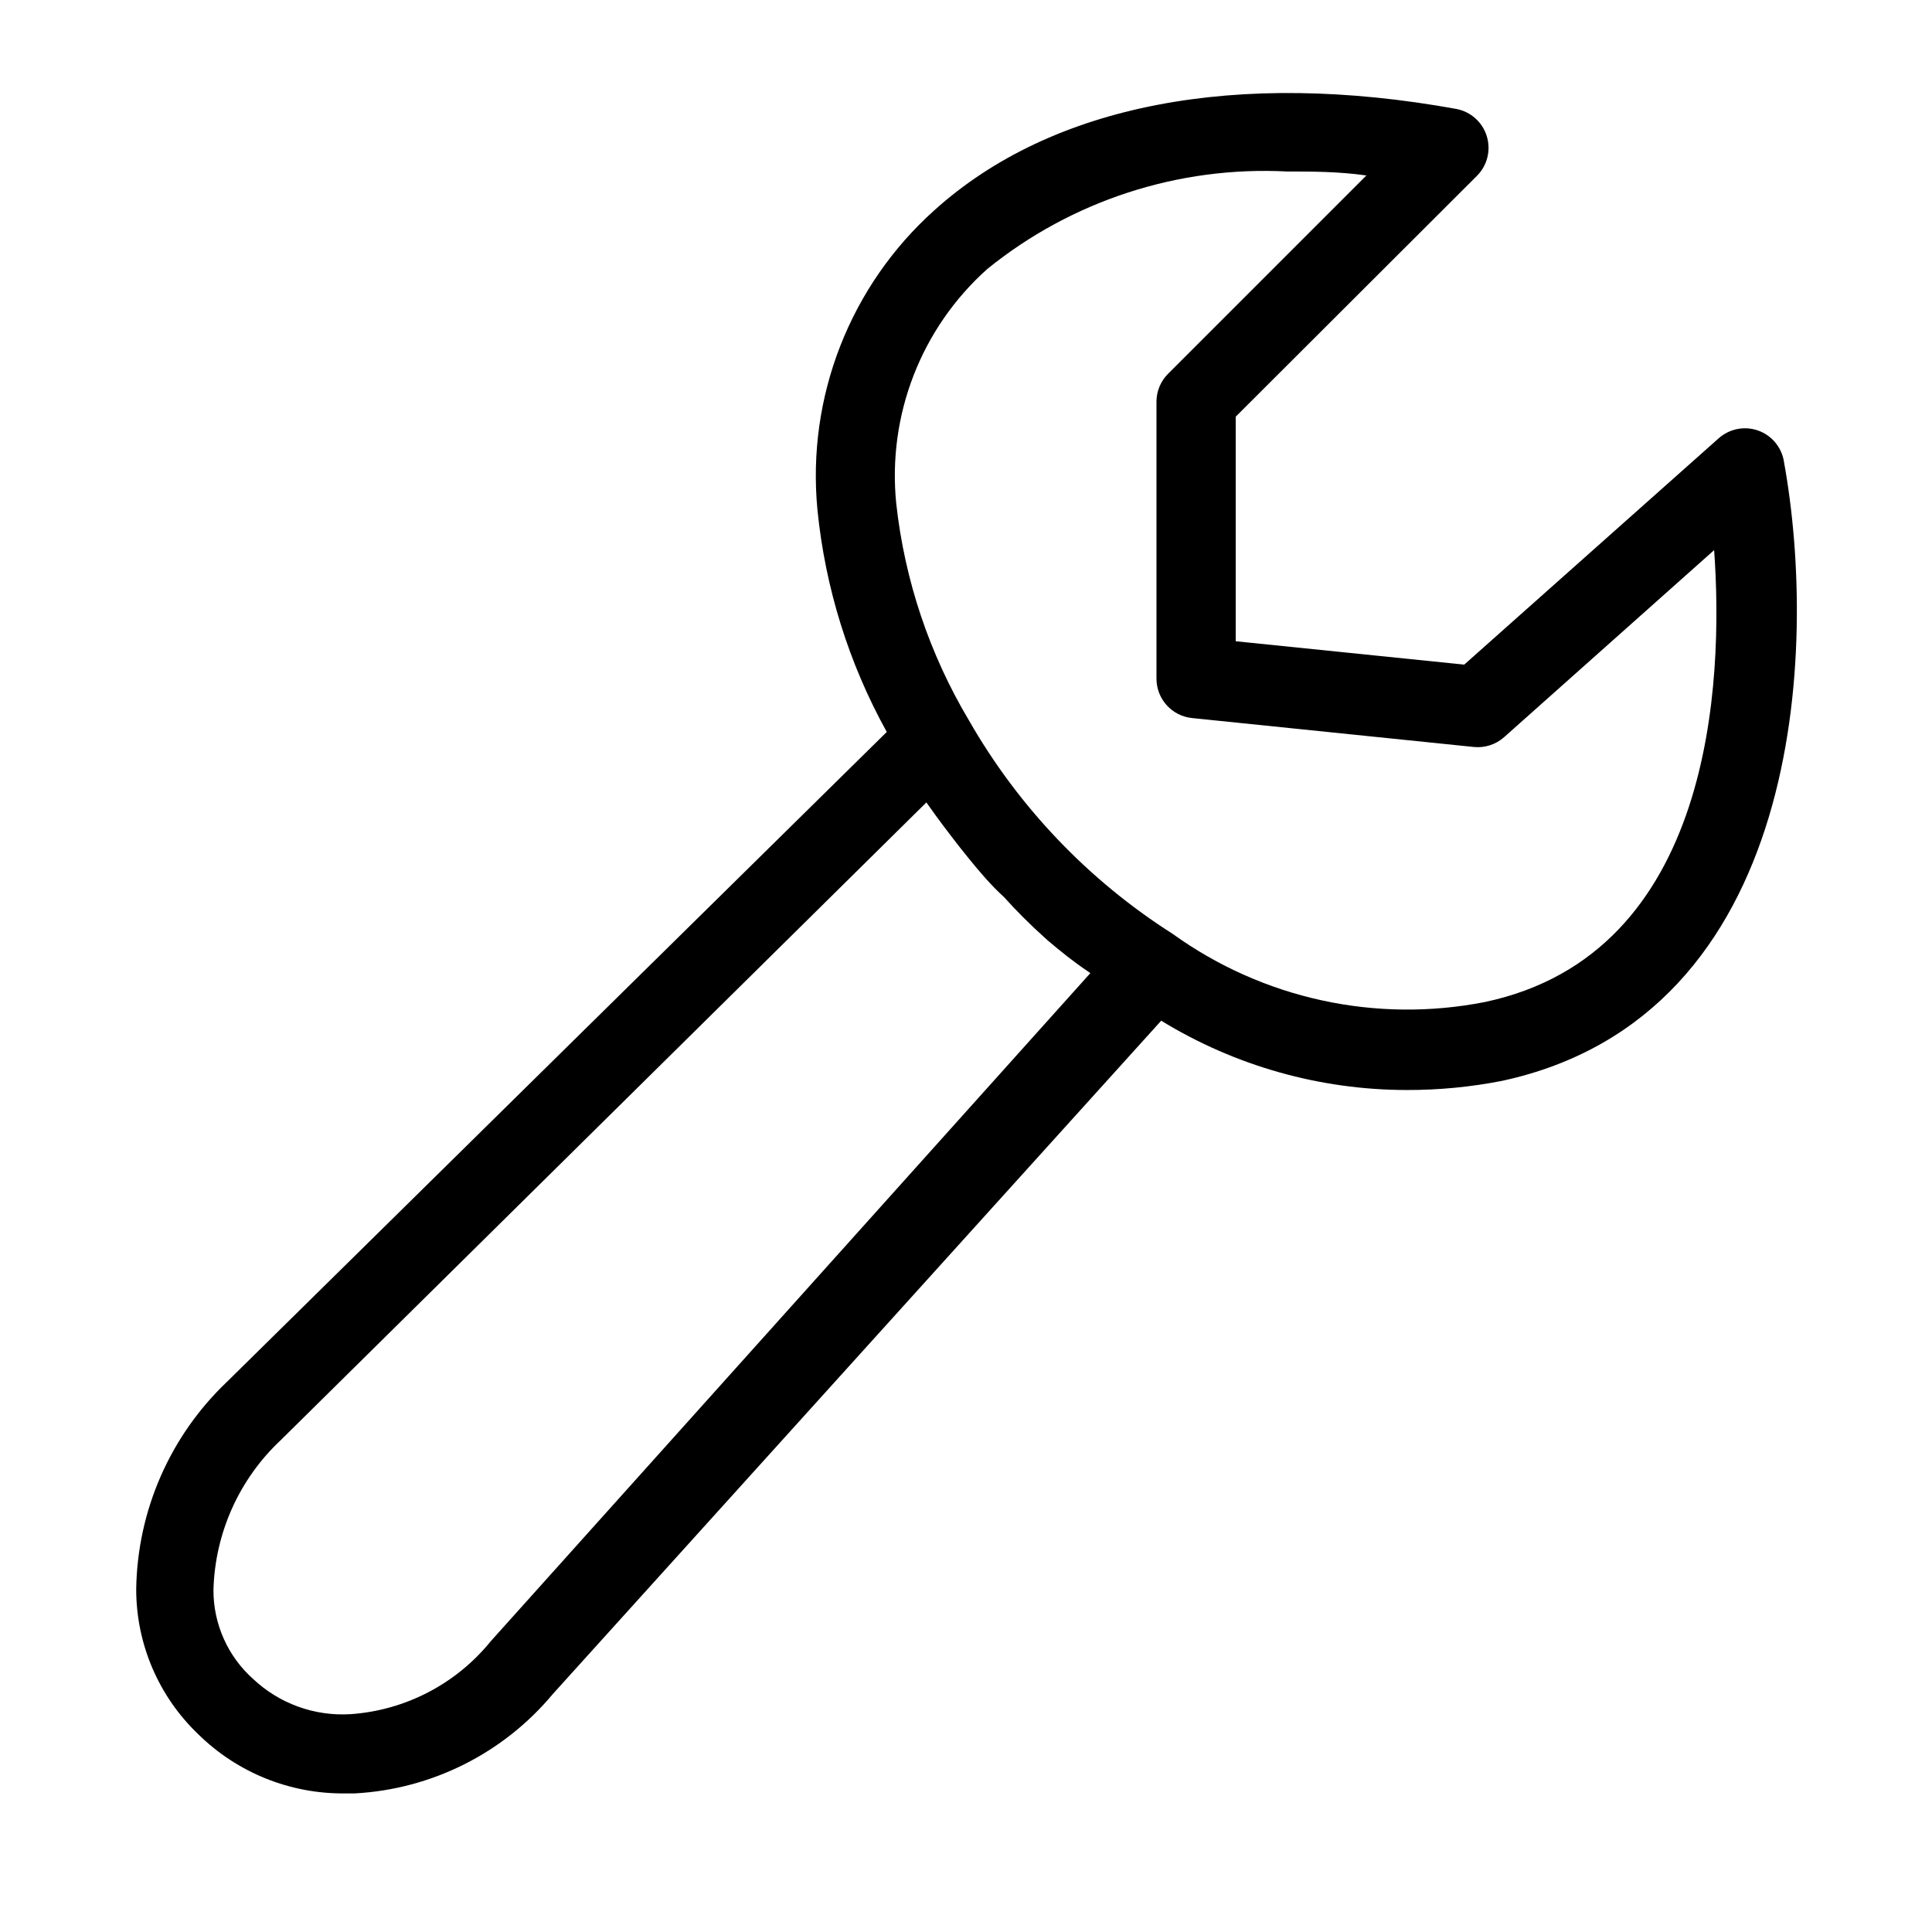 <?xml version="1.0" encoding="UTF-8"?>
<!-- Uploaded to: SVG Repo, www.svgrepo.com, Generator: SVG Repo Mixer Tools -->
<svg fill="#000000" width="800px" height="800px" version="1.1" viewBox="144 144 512 512" xmlns="http://www.w3.org/2000/svg">
 <path d="m616.74 266.18c-0.652-3.727-3.258-6.816-6.824-8.082-3.617-1.273-7.644-0.469-10.496 2.098l-67.383 59.934-60.562-6.191v-59.516l63.922-63.816c2.75-2.742 3.758-6.781 2.621-10.496-1.137-3.727-4.25-6.516-8.082-7.242-57.938-10.496-107.06-1.363-138.34 26.871-22.336 20.031-33.828 49.484-30.965 79.352 2.055 20.672 8.305 40.707 18.371 58.883l-174.87 172.24c-15.059 14.324-23.723 34.109-24.035 54.895-0.016 14.504 5.902 28.383 16.375 38.414 10.387 10.258 24.449 15.93 39.047 15.746h2.519-0.004c20.398-1.105 39.41-10.652 52.48-26.348l161.22-178.43v0.004c19.586 12 42.109 18.355 65.078 18.367 8.453 0.02 16.891-0.789 25.191-2.414 79.871-17.215 83.863-114.41 74.73-164.26zm-342.7 312.78c-9.172 11.312-22.629 18.309-37.156 19.312-9.527 0.59-18.875-2.793-25.82-9.344-6.719-6.008-10.539-14.602-10.496-23.613 0.41-15.078 6.836-29.363 17.844-39.676l171.09-168.99c2.938 4.199 5.879 8.082 8.922 11.965l2.098 2.625c3.043 3.777 6.297 7.559 9.551 10.496 3.312 3.684 6.816 7.188 10.496 10.496l1.156 1.051c3.359 2.832 6.719 5.562 10.496 8.082l0.734 0.523zm263.45-169.41c-28.879 5.676-58.82-0.859-82.707-18.055-22.359-14.219-40.91-33.672-54.055-56.68-10.426-17.508-16.973-37.051-19.207-57.305-2.391-23.418 6.586-46.562 24.141-62.242 22.391-18.117 50.691-27.312 79.453-25.82 6.613 0 13.539 0 20.992 1.051l-52.48 52.48v-0.004c-1.977 1.938-3.109 4.578-3.148 7.348v73.473c-0.027 5.41 4.062 9.957 9.445 10.496l74.625 7.66 0.004 0.004c2.941 0.301 5.879-0.652 8.082-2.625l55.629-49.543c2.519 34.848-0.211 106.96-60.773 119.76z"/>
</svg>